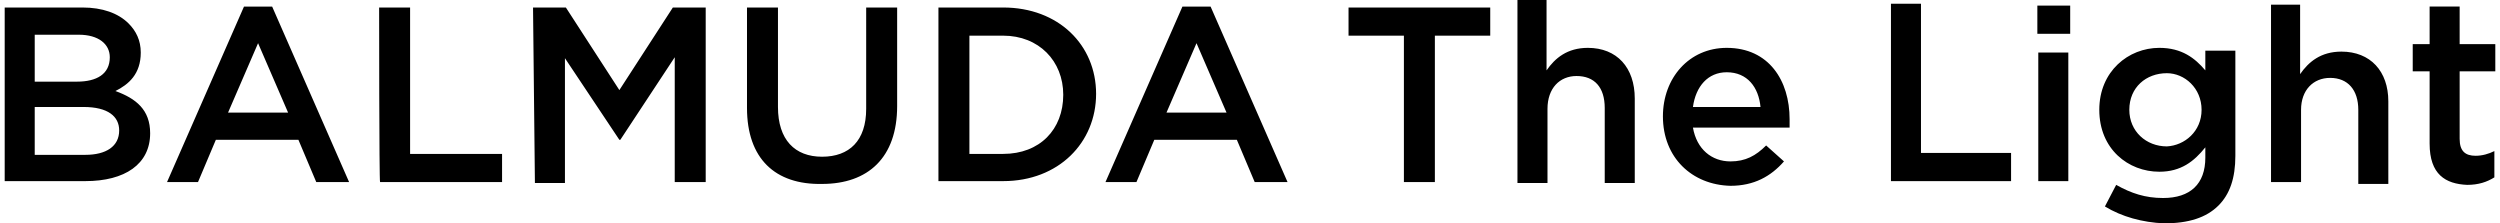 <?xml version="1.0" encoding="utf-8"?>
<!-- Generator: Adobe Illustrator 25.0.0, SVG Export Plug-In . SVG Version: 6.00 Build 0)  -->
<svg version="1.1" xmlns="http://www.w3.org/2000/svg" xmlns:xlink="http://www.w3.org/1999/xlink" x="0px" y="0px"
	 viewBox="0 0 266.4 23.8" style="enable-background:new 0 0 266.4 23.8;" xml:space="preserve">
<style type="text/css">
	.st0{display:none;}
	.st1{display:inline;fill:#1A1311;}
</style>
<g id="レイヤー_1">
	<g transform="translate(-203.112 -144.921)" class="st0">
		<path class="st1" d="M203.1,145.7h8.4c1.8-0.1,3.5,0.5,4.9,1.7c0.8,0.8,1.3,1.9,1.3,3.1v0.1c0,1.8-1,3.5-2.7,4.2
			c2.2,0.7,3.7,2,3.7,4.5v0.1c0,3.3-2.8,5.1-6.9,5.1h-8.7V145.7z M214.4,151c0-1.5-1.2-2.4-3.3-2.4h-4.7v5h4.5
			C213,153.6,214.4,152.8,214.4,151L214.4,151z M211.6,156.4h-5.2v5.1h5.5c2.2,0,3.6-0.9,3.6-2.6v-0.1
			C215.4,157.3,214.2,156.4,211.6,156.4L211.6,156.4z"/>
		<path class="st1" d="M228.6,145.6h3l8.2,18.9h-3.5l-1.9-4.5h-8.9l-1.9,4.5h-3.4L228.6,145.6z M233.4,157l-3.2-7.5L227,157H233.4z"
			/>
		<path class="st1" d="M243,145.7h3.3v15.7h9.8v3H243V145.7z"/>
		<path class="st1" d="M259.4,145.7h3.5l5.7,8.9l5.7-8.9h3.5v18.7h-3.3V151l-5.9,8.8h-0.1l-5.9-8.8v13.4h-3.2L259.4,145.7
			L259.4,145.7z"/>
		<path class="st1" d="M282.2,156.5v-10.8h3.3v10.6c0,3.5,1.8,5.3,4.7,5.3c2.9,0,4.7-1.7,4.7-5.2v-10.8h3.3v10.6
			c0,5.6-3.2,8.4-8,8.4C285.3,164.7,282.2,161.9,282.2,156.5z"/>
		<path class="st1" d="M302.6,145.7h7c5.9,0,9.9,4,9.9,9.3v0.1c0,5.3-4.1,9.4-9.9,9.4h-7V145.7z M305.9,148.7v12.7h3.7
			c3.4,0.2,6.3-2.3,6.5-5.7c0-0.2,0-0.4,0-0.6V155c0.1-3.4-2.5-6.2-5.9-6.4c-0.2,0-0.4,0-0.6,0L305.9,148.7z"/>
		<path class="st1" d="M328.7,145.6h3l8.2,18.9h-3.5l-1.9-4.5h-8.9l-1.9,4.5h-3.4L328.7,145.6z M333.4,157l-3.2-7.5L327,157H333.4z"
			/>
		<path class="st1" d="M352.3,148.8h-5.9v-3.1h15.2v3.1h-5.9v15.7h-3.3v-15.7H352.3z"/>
		<path class="st1" d="M364.4,144.9h3.2v7.6c0.9-1.5,2.6-2.5,4.4-2.5c3.2,0,5,2.1,5,5.4v9h-3.2v-8c0-2.2-1.1-3.5-3-3.5
			s-3.2,1.3-3.2,3.5v8h-3.2L364.4,144.9L364.4,144.9z"/>
		<path class="st1" d="M380.1,157.4L380.1,157.4c0-4.1,2.9-7.4,6.9-7.4c4.5,0,6.8,3.5,6.8,7.6c0,0.3,0,0.6-0.1,0.9h-10.4
			c0.2,2.1,2,3.7,4.1,3.6c1.5,0,2.8-0.6,3.8-1.7l1.9,1.7c-1.4,1.7-3.5,2.7-5.8,2.6c-3.9,0.1-7.1-2.9-7.2-6.8
			C380.1,157.8,380.1,157.6,380.1,157.4z M390.5,156.4c-0.2-2.1-1.4-3.7-3.6-3.7c-2,0-3.4,1.5-3.7,3.7H390.5z"/>
		<path class="st1" d="M401.6,145.7h8.4c1.8-0.1,3.6,0.5,4.9,1.7c0.8,0.8,1.3,1.9,1.3,3.1v0.1c0,1.8-1,3.5-2.7,4.2
			c2.2,0.7,3.7,2,3.7,4.5v0.1c0,3.3-2.8,5.1-6.9,5.1h-8.7L401.6,145.7z M412.8,151c0-1.5-1.2-2.4-3.3-2.4h-4.7v5h4.5
			C411.4,153.6,412.8,152.8,412.8,151L412.8,151z M410,156.4h-5.2v5.1h5.5c2.2,0,3.6-0.9,3.6-2.6v-0.1
			C413.9,157.3,412.6,156.4,410,156.4L410,156.4z"/>
		<path class="st1" d="M420.7,144.9h3.2v19.5h-3.2V144.9z"/>
		<path class="st1" d="M427.4,157.4L427.4,157.4c0-4.1,2.9-7.4,6.9-7.4c4.5,0,6.8,3.5,6.8,7.6c0,0.3,0,0.6-0.1,0.9h-10.4
			c0.2,2.1,2,3.7,4.1,3.6c1.5,0,2.8-0.6,3.8-1.7l1.9,1.7c-1.4,1.7-3.5,2.7-5.8,2.6c-3.9,0.1-7.1-2.9-7.3-6.8
			C427.4,157.8,427.4,157.6,427.4,157.4z M437.8,156.4c-0.2-2.1-1.4-3.7-3.6-3.7c-2,0-3.4,1.5-3.7,3.7H437.8z"/>
		<path class="st1" d="M444.3,150.3h3.2v2.2c0.9-1.5,2.6-2.5,4.4-2.5c3.2,0,5,2.1,5,5.4v9h-3.2v-8c0-2.2-1.1-3.5-3-3.5
			s-3.2,1.3-3.2,3.5v8h-3.2L444.3,150.3L444.3,150.3z"/>
		<path class="st1" d="M459.6,157.4L459.6,157.4c0-4.7,3.2-7.4,6.6-7.4c1.9,0,3.7,0.9,4.8,2.5v-7.6h3.2v19.5H471V162
			c-1,1.7-2.9,2.7-4.8,2.6C462.8,164.7,459.6,162.1,459.6,157.4z M471,157.4L471,157.4c0.2-2.4-1.6-4.4-3.9-4.6H467
			c-2.2,0-4.1,1.7-4.1,4.5v0.1c-0.2,2.3,1.6,4.3,3.9,4.5c0.1,0,0.1,0,0.2,0c2.3-0.1,4.2-2.1,4.1-4.4C471,157.5,471,157.4,471,157.4z
			"/>
	</g>
	<path class="st0" d="M12.7,14.1L12.7,14.1c0,1.8-1.4,2.7-3.7,2.7H3.5v-5.2h5.3C11.4,11.5,12.7,12.5,12.7,14.1z M11.7,6.1
		c0,1.7-1.4,2.6-3.6,2.6H3.5V3.6h4.8C10.4,3.6,11.7,4.5,11.7,6.1L11.7,6.1z M0.1,19.7H9c4.3,0,7.1-1.8,7.1-5.2v-0.1
		c0-2.6-1.6-3.9-3.8-4.6C14,9.1,15,7.4,15,5.5V5.5c0-1.2-0.4-2.3-1.3-3.2c-1.4-1.2-3.2-1.8-5-1.7H0.1V19.7z"/>
	<path class="st0" d="M24.9,12.1l3.3-7.7l3.3,7.7H24.9z M18.2,19.7h3.4l2-4.6h9l1.9,4.6h3.6L29.8,0.5h-3.1L18.2,19.7z"/>
	<path class="st0" d="M41.5,19.7h13.4v-3.1H44.8V0.6h-3.4L41.5,19.7z"/>
	<path class="st0" d="M58.4,19.7h3.3V6.1l6,9h0.1l6-9v13.7h3.4V0.6h-3.6l-5.8,9l-5.8-9h-3.6L58.4,19.7z"/>
	<path class="st0" d="M90,20c5,0,8.2-2.9,8.2-8.6V0.6h-3.4v11c0,3.5-1.8,5.3-4.8,5.3c-3,0-4.8-1.9-4.8-5.4V0.6h-3.4v11
		C81.8,17.2,85,20,90,20z"/>
	<path class="st0" d="M109.9,3.7c3.5-0.2,6.4,2.4,6.6,5.9c0,0.2,0,0.4,0,0.6v0.1c0.1,3.4-2.6,6.3-6,6.5c-0.2,0-0.4,0-0.6,0h-3.8v-13
		L109.9,3.7z M102.8,19.7h7.1c6,0,10.2-4.2,10.2-9.6v-0.1c0-5.4-4.2-9.5-10.2-9.5h-7.1L102.8,19.7z"/>
	<path class="st0" d="M127.8,12.1l3.3-7.7l3.3,7.7H127.8z M121.2,19.7h3.4l2-4.6h9l1.9,4.6h3.6l-8.4-19.3h-3.1L121.2,19.7z"/>
	<path class="st0" d="M156.2,19.7h3.4v-16h6.1V0.6h-15.5v3.1h6.1V19.7z"/>
	<path class="st0" d="M168.6,19.7h3.3v-8.1c0-2.2,1.3-3.6,3.3-3.6c2,0,3.1,1.3,3.1,3.5v8.2h3.3v-9.2c0-3.3-1.9-5.5-5.1-5.5
		c-1.8,0-3.6,0.9-4.5,2.5v-7.7h-3.3L168.6,19.7z"/>
	<path class="st0" d="M188,11.5c0.3-2.2,1.7-3.8,3.7-3.8c2.2,0,3.4,1.7,3.7,3.8L188,11.5z M192.1,20.1c2.3,0.1,4.5-0.9,5.9-2.7
		l-1.9-1.7c-1,1.1-2.4,1.7-3.9,1.7c-2.1,0.1-4-1.5-4.2-3.7h10.6c0-0.3,0.1-0.6,0.1-0.9c0-4.2-2.3-7.8-6.9-7.8
		c-4.1,0-7.1,3.4-7.1,7.5v0.1c-0.2,4,2.9,7.3,6.9,7.5c0,0,0,0,0,0C191.8,20.1,192,20.1,192.1,20.1L192.1,20.1z"/>
	<path class="st0" d="M207.3,19.7h13.4v-3.1h-10.1V0.6h-3.4V19.7z"/>
	<path class="st0" d="M230.5,17.2c-2.4-0.1-4.2-2.1-4.2-4.4c0,0,0,0,0,0c0-0.1,0-0.1,0-0.2v-0.1c0-2.9,1.9-4.6,4.2-4.6
		c2.4,0.1,4.3,2.1,4.2,4.5c0,0,0,0,0,0c0,0.1,0,0.1,0,0.2v0.1c0.2,2.4-1.7,4.5-4.1,4.6c0,0,0,0,0,0
		C230.6,17.2,230.5,17.2,230.5,17.2z M229.7,20c2,0,3.9-1,4.9-2.7v2.4h3.3V5.3h-3.3v2.3c-1.1-1.6-3-2.6-4.9-2.5
		c-3.4,0-6.7,2.7-6.7,7.5v0.1C223,17.3,226.3,20,229.7,20L229.7,20z"/>
	<path class="st0" d="M242.1,19.7h3.3v-8.2c0-2.2,1.3-3.6,3.3-3.6c2,0,3.1,1.3,3.1,3.5v8.2h3.3v-9.2c0-3.3-1.9-5.5-5.1-5.5
		c-1.8,0-3.6,0.9-4.5,2.5V5.3h-3.3V19.7z"/>
	<path class="st0" d="M263.9,20c1,0,2.1-0.2,3-0.7v-2.7c-0.6,0.3-1.3,0.5-2,0.5c-0.9,0.1-1.7-0.5-1.8-1.3c0-0.2,0-0.3,0-0.5V8.2h3.9
		V5.3H263v-4h-3.3v4h-1.8v2.8h1.8v7.6C259.7,18.9,261.4,20,263.9,20z"/>
	<path class="st0" d="M272.3,11.5c0.3-2.2,1.7-3.8,3.7-3.8c2.2,0,3.4,1.7,3.7,3.8L272.3,11.5z M276.5,20.1c2.3,0.1,4.5-0.9,5.9-2.7
		l-1.9-1.7c-1,1.1-2.4,1.7-3.9,1.7c-2.1,0.1-4-1.5-4.2-3.7H283c0-0.3,0.1-0.6,0.1-0.9c0-4.2-2.3-7.8-6.9-7.8c-4.1,0-7.1,3.4-7.1,7.5
		v0.1c-0.2,4,2.9,7.3,6.9,7.5C276.1,20.1,276.3,20.1,276.5,20.1L276.5,20.1z"/>
	<path class="st0" d="M286.4,19.7h3.3v-5.5c0-3.8,2-5.7,4.9-5.7h0.2V5c-2.3-0.1-4.4,1.3-5.1,3.5V5.3h-3.3L286.4,19.7z"/>
	<path class="st0" d="M297.6,19.7h3.3v-8.2c0-2.2,1.3-3.6,3.3-3.6c2,0,3.1,1.3,3.1,3.5v8.2h3.3v-9.2c0-3.3-1.9-5.5-5.1-5.5
		c-1.8,0-3.6,0.9-4.5,2.5V5.3h-3.3V19.7z"/>
	<path d="M0.5,0.8h8.3c2.1,0,3.8,0.6,4.9,1.7C14.5,3.3,15,4.3,15,5.6v0c0,2.3-1.3,3.4-2.7,4.1c2.2,0.8,3.7,2,3.7,4.5v0
		c0,3.3-2.7,5.1-6.9,5.1H0.5V0.8z M11.7,6.1c0-1.4-1.2-2.4-3.3-2.4H3.7v5h4.5C10.3,8.7,11.7,7.9,11.7,6.1L11.7,6.1z M8.9,11.4H3.7
		v5.1h5.4c2.2,0,3.6-0.9,3.6-2.6v0C12.7,12.4,11.5,11.4,8.9,11.4z M26,0.7h3l8.2,18.7h-3.5l-1.9-4.5h-8.8l-1.9,4.5h-3.3L26,0.7z
		 M30.7,12l-3.2-7.4L24.3,12H30.7z M40.4,0.8h3.3v15.6h9.8v3h-13C40.4,19.4,40.4,0.8,40.4,0.8z M56.8,0.8h3.5l5.7,8.8l5.7-8.8h3.5
		v18.6h-3.3V6.1l-5.8,8.8h-0.1l-5.8-8.7v13.3h-3.2L56.8,0.8L56.8,0.8z M79.6,11.5V0.8h3.3v10.6c0,3.5,1.8,5.3,4.7,5.3
		s4.7-1.7,4.7-5.1V0.8h3.3v10.5c0,5.5-3.1,8.3-8,8.3C82.6,19.7,79.6,16.9,79.6,11.5L79.6,11.5z M100,0.8h6.9c5.9,0,9.9,4,9.9,9.2v0
		c0,5.2-4,9.3-9.9,9.3H100V0.8z M103.3,3.8v12.6h3.6c3.9,0,6.4-2.6,6.4-6.3v0c0-3.6-2.6-6.3-6.4-6.3L103.3,3.8L103.3,3.8z M126,0.7
		h3l8.2,18.7h-3.5l-1.9-4.5h-8.8l-1.9,4.5h-3.3L126,0.7z M130.7,12l-3.2-7.4l-3.2,7.4H130.7z M149.6,3.8h-5.9v-3h15.1v3h-5.9v15.6
		h-3.3V3.8z M161.6,0h3.2v7.5c0.9-1.3,2.2-2.4,4.4-2.4c3.1,0,5,2.1,5,5.4v9H171v-8c0-2.2-1.1-3.4-3-3.4c-1.8,0-3.1,1.3-3.1,3.5v7.9
		h-3.2V0z M177.2,12.4L177.2,12.4c0-4.1,2.8-7.3,6.8-7.3c4.5,0,6.7,3.5,6.7,7.6c0,0.3,0,0.6,0,0.9h-10.3c0.4,2.3,2,3.6,4,3.6
		c1.6,0,2.7-0.6,3.8-1.7l1.9,1.7c-1.4,1.6-3.2,2.6-5.7,2.6C180.3,19.7,177.2,16.8,177.2,12.4z M187.6,11.4c-0.2-2.1-1.4-3.7-3.6-3.7
		c-2,0-3.3,1.5-3.6,3.7C180.4,11.4,187.6,11.4,187.6,11.4z M201.5,0.4h3.2v15.9h9.6v3h-12.8V0.4z M217.1,0.6h3.5v3h-3.5V0.6z
		 M217.2,5.6h3.2v13.7h-3.2V5.6z M224.3,22l1.2-2.3c1.6,0.9,3.1,1.4,5,1.4c2.9,0,4.5-1.5,4.5-4.3v-1.1c-1.2,1.5-2.6,2.6-4.9,2.6
		c-3.3,0-6.4-2.4-6.4-6.6v0c0-4.1,3.1-6.6,6.4-6.6c2.4,0,3.8,1.1,4.9,2.4V5.4h3.2v11.2c0,2.4-0.6,4.1-1.8,5.3
		c-1.3,1.3-3.2,1.9-5.8,1.9C228.3,23.7,226.1,23.1,224.3,22L224.3,22z M234.6,11.7L234.6,11.7c0-2.3-1.8-3.9-3.7-3.9
		c-2.2,0-4,1.5-4,3.9v0c0,2.3,1.8,3.9,4,3.9C232.8,15.5,234.6,14,234.6,11.7z M241.9,0.5h3.2v7.4c0.9-1.3,2.2-2.4,4.4-2.4
		c3.1,0,5,2.1,5,5.3v8.8h-3.2v-7.9c0-2.1-1.1-3.4-3-3.4c-1.8,0-3.1,1.3-3.1,3.4v7.7h-3.2V0.5z M258.9,15.3V7.6h-1.8V4.7h1.8v-4h3.2
		v4h3.8v2.9h-3.8v7.2c0,1.3,0.6,1.8,1.7,1.8c0.7,0,1.4-0.2,2-0.5v2.8c-0.8,0.5-1.7,0.8-2.9,0.8C260.6,19.6,258.9,18.6,258.9,15.3
		L258.9,15.3z"/>
</g>
<g id="レイヤー_2">
</g>
</svg>
